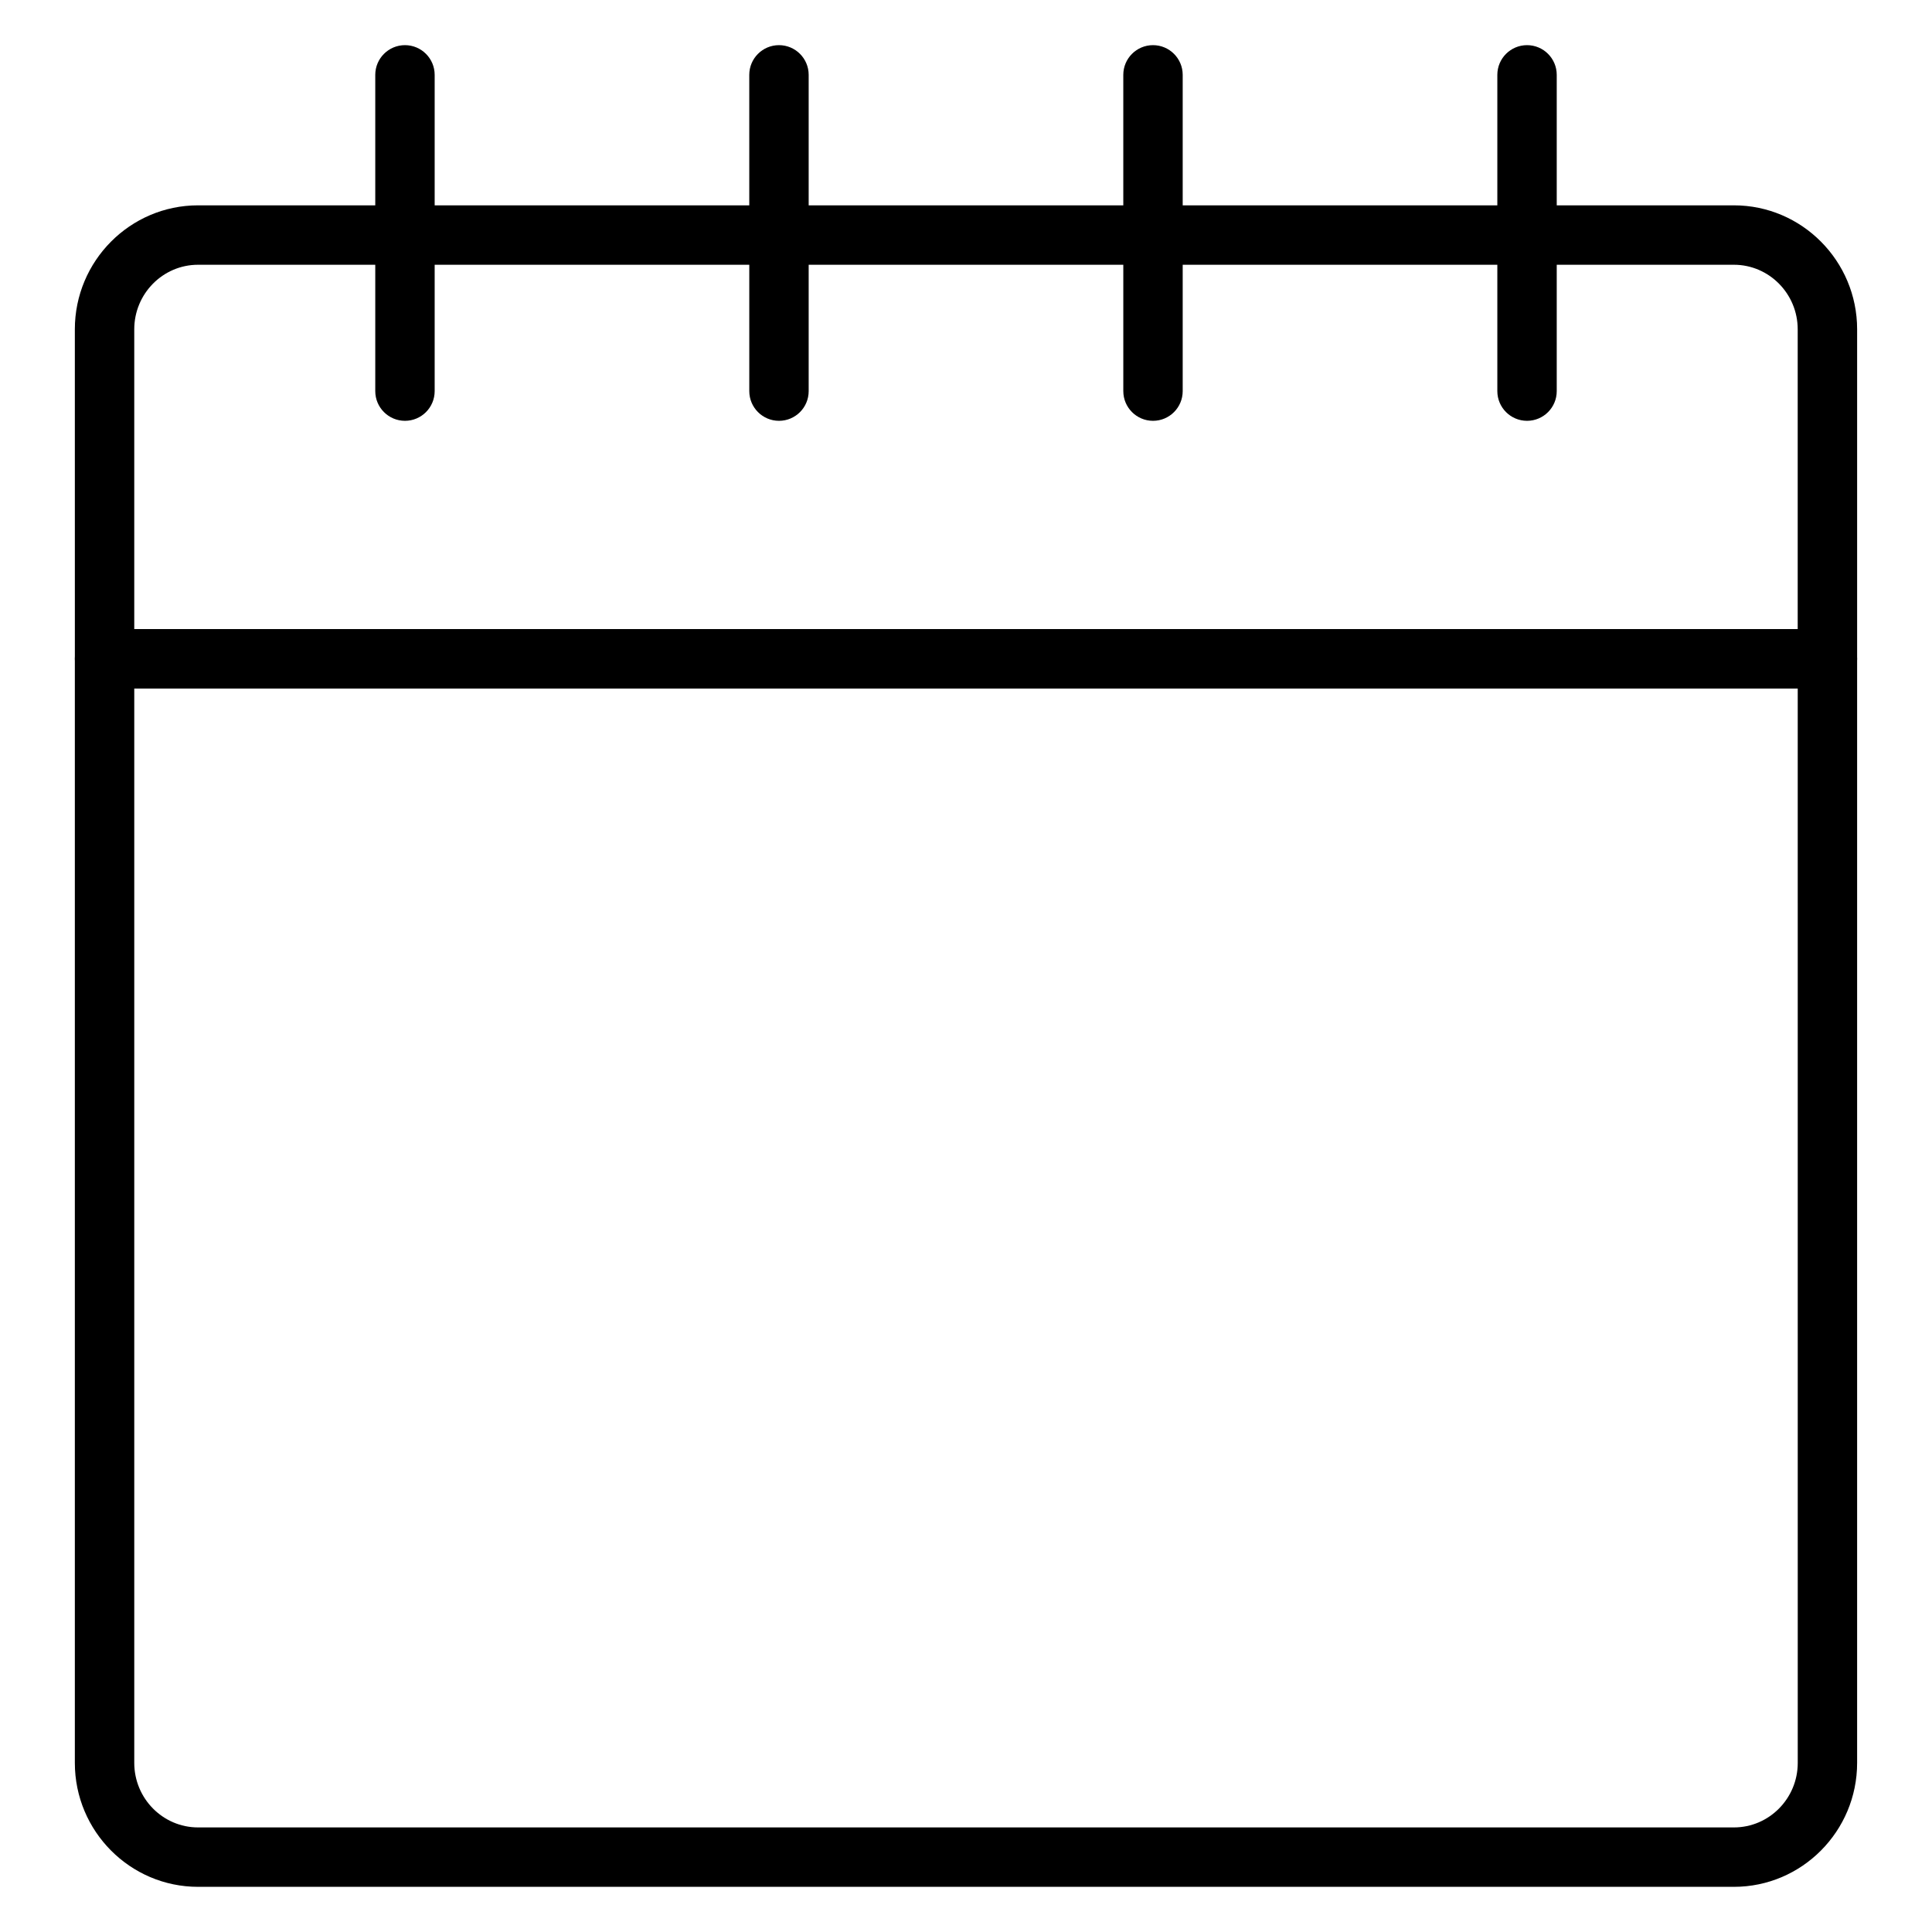<?xml version="1.0" encoding="UTF-8"?>
<!-- The Best Svg Icon site in the world: iconSvg.co, Visit us! https://iconsvg.co -->
<svg fill="#000000" width="800px" height="800px" version="1.1" viewBox="144 144 512 512" xmlns="http://www.w3.org/2000/svg">
 <g>
  <path d="m628.29 326.46h-456.58c-4.344 0-7.871-3.527-7.871-7.871l-0.004-87.32c0-18.113 14.648-32.852 32.652-32.852h407.02c18.004 0 32.652 14.738 32.652 32.852v87.32c0.004 4.344-3.523 7.871-7.867 7.871zm-448.71-15.742h440.83v-79.449c0-9.43-7.586-17.105-16.91-17.105h-407.01c-9.324 0-16.91 7.676-16.91 17.105z"/>
  <path d="m603.51 644.03h-407.02c-18.004 0-32.656-14.738-32.656-32.848v-292.59c0-4.344 3.527-7.871 7.871-7.871h456.58c4.344 0 7.871 3.527 7.871 7.871v292.59c0.004 18.109-14.648 32.848-32.648 32.848zm-423.93-317.57v284.72c0 9.434 7.586 17.105 16.91 17.105h407.02c9.324 0 16.91-7.672 16.91-17.102l-0.004-284.72z"/>
  <path d="m449.56 255.52c-4.344 0-7.871-3.527-7.871-7.871l-0.004-83.812c0-4.344 3.527-7.871 7.871-7.871s7.871 3.527 7.871 7.871v83.809c0.004 4.352-3.523 7.875-7.867 7.875z"/>
  <path d="m350.44 255.52c-4.344 0-7.871-3.527-7.871-7.871l-0.004-83.812c0-4.344 3.527-7.871 7.871-7.871s7.871 3.527 7.871 7.871v83.809c0.004 4.352-3.519 7.875-7.867 7.875z"/>
  <path d="m548.68 255.52c-4.344 0-7.871-3.527-7.871-7.871v-83.812c0-4.344 3.527-7.871 7.871-7.871s7.871 3.527 7.871 7.871v83.809c0.004 4.352-3.523 7.875-7.871 7.875z"/>
  <path d="m251.32 255.52c-4.344 0-7.871-3.527-7.871-7.871v-83.812c0-4.344 3.527-7.871 7.871-7.871s7.871 3.527 7.871 7.871v83.809c0 4.352-3.523 7.875-7.871 7.875z"/>
 </g>
</svg>